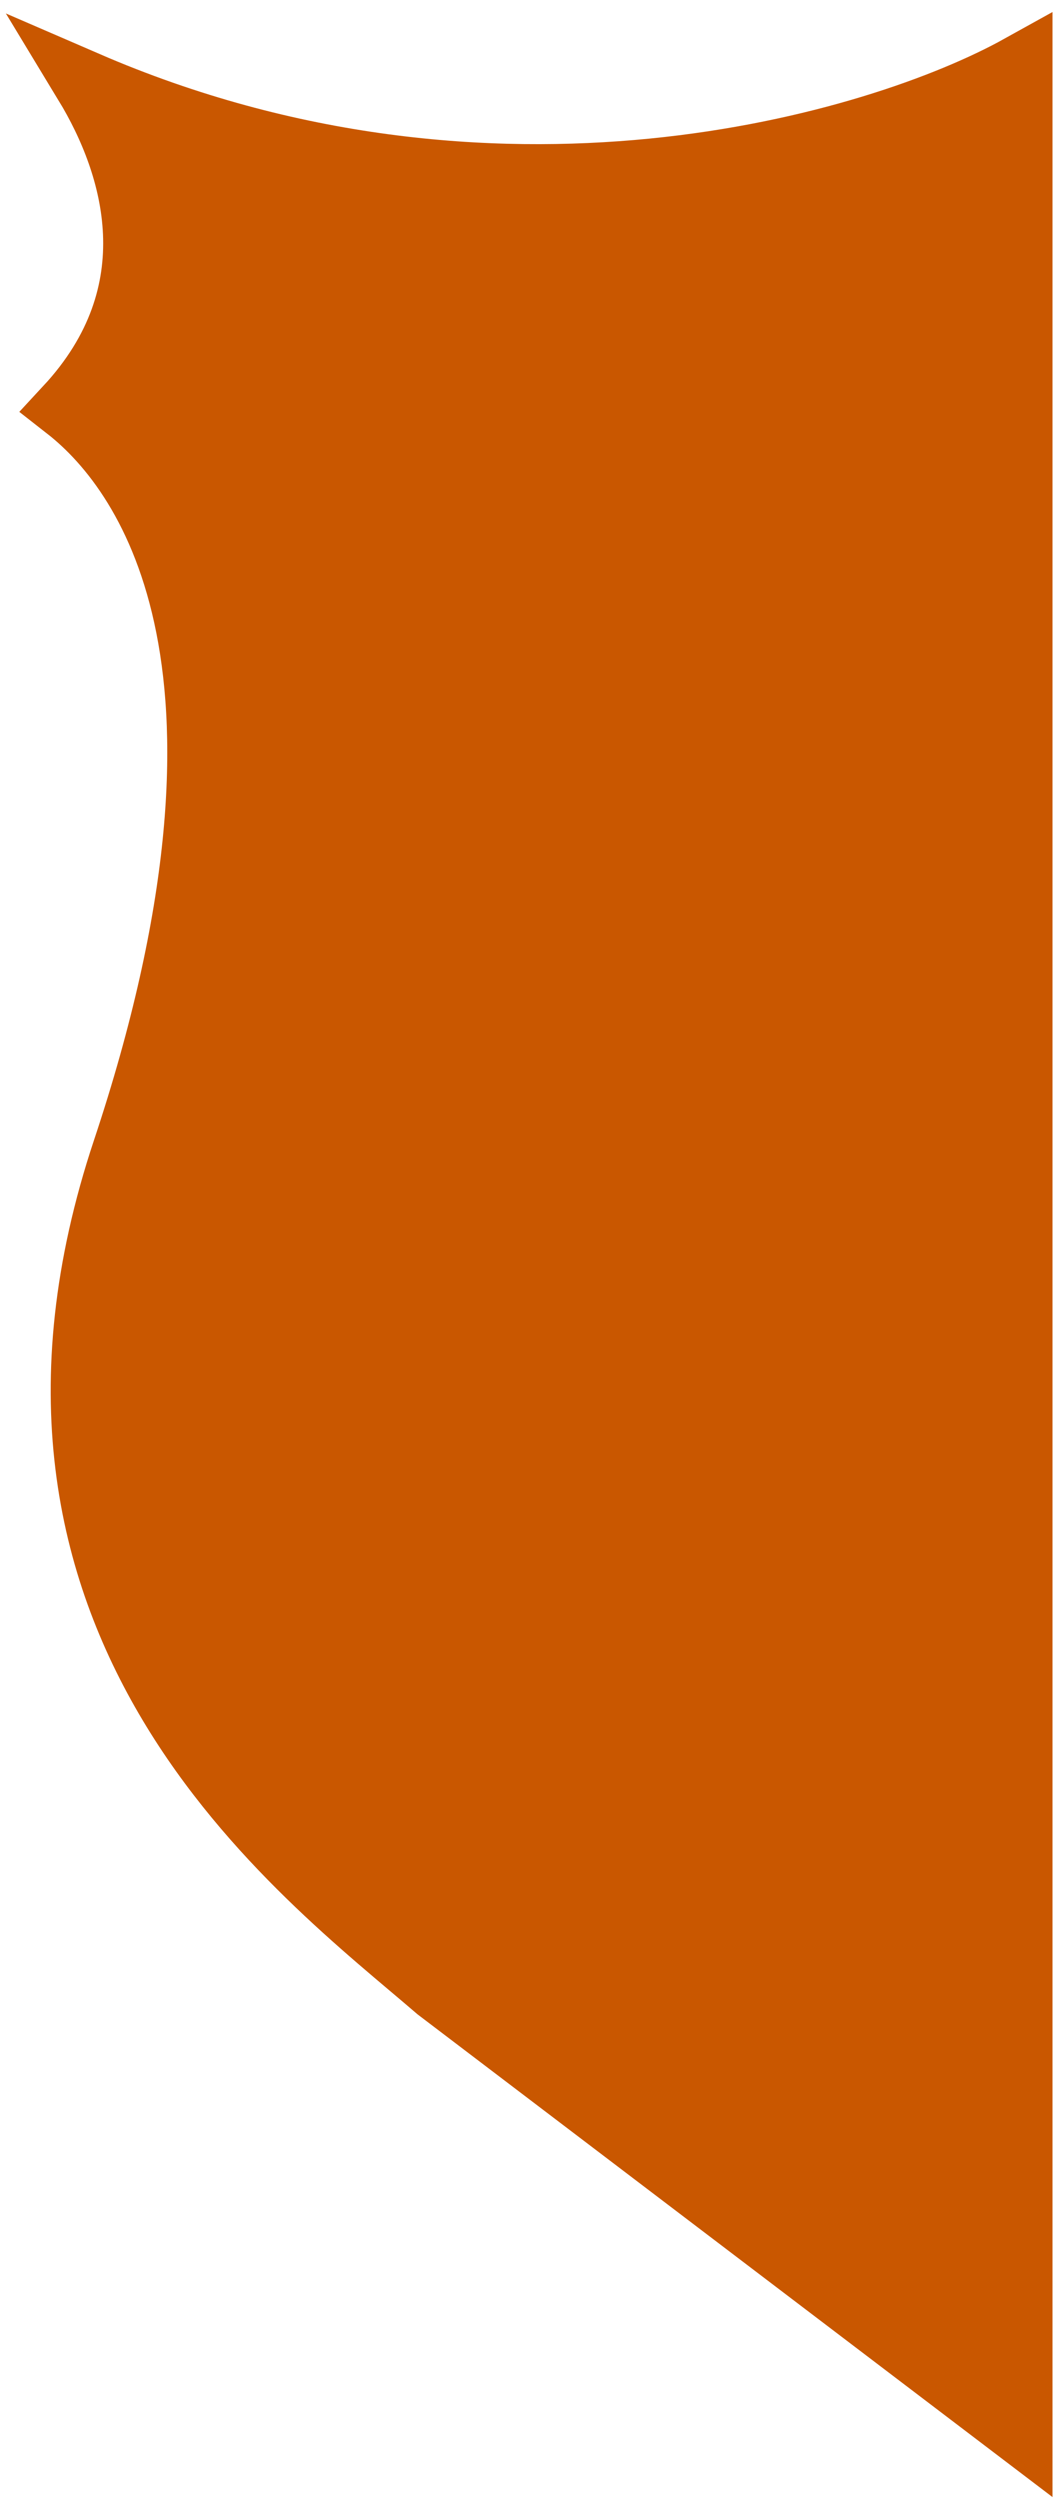 <?xml version="1.0" encoding="UTF-8"?> <svg xmlns="http://www.w3.org/2000/svg" width="63" height="149" viewBox="0 0 63 149" fill="none"><path d="M4 24.321C10.39 17.438 8.096 9.845 5.147 4.983C29.398 15.472 52.392 8.698 60.858 4V144.938L26.121 118.553C17.928 111.506 -1.997 96.888 7.441 68.569C16.879 40.25 9.243 28.418 4 24.321Z" fill="#C95700" stroke="#C95700" stroke-width="3.866"></path></svg> 